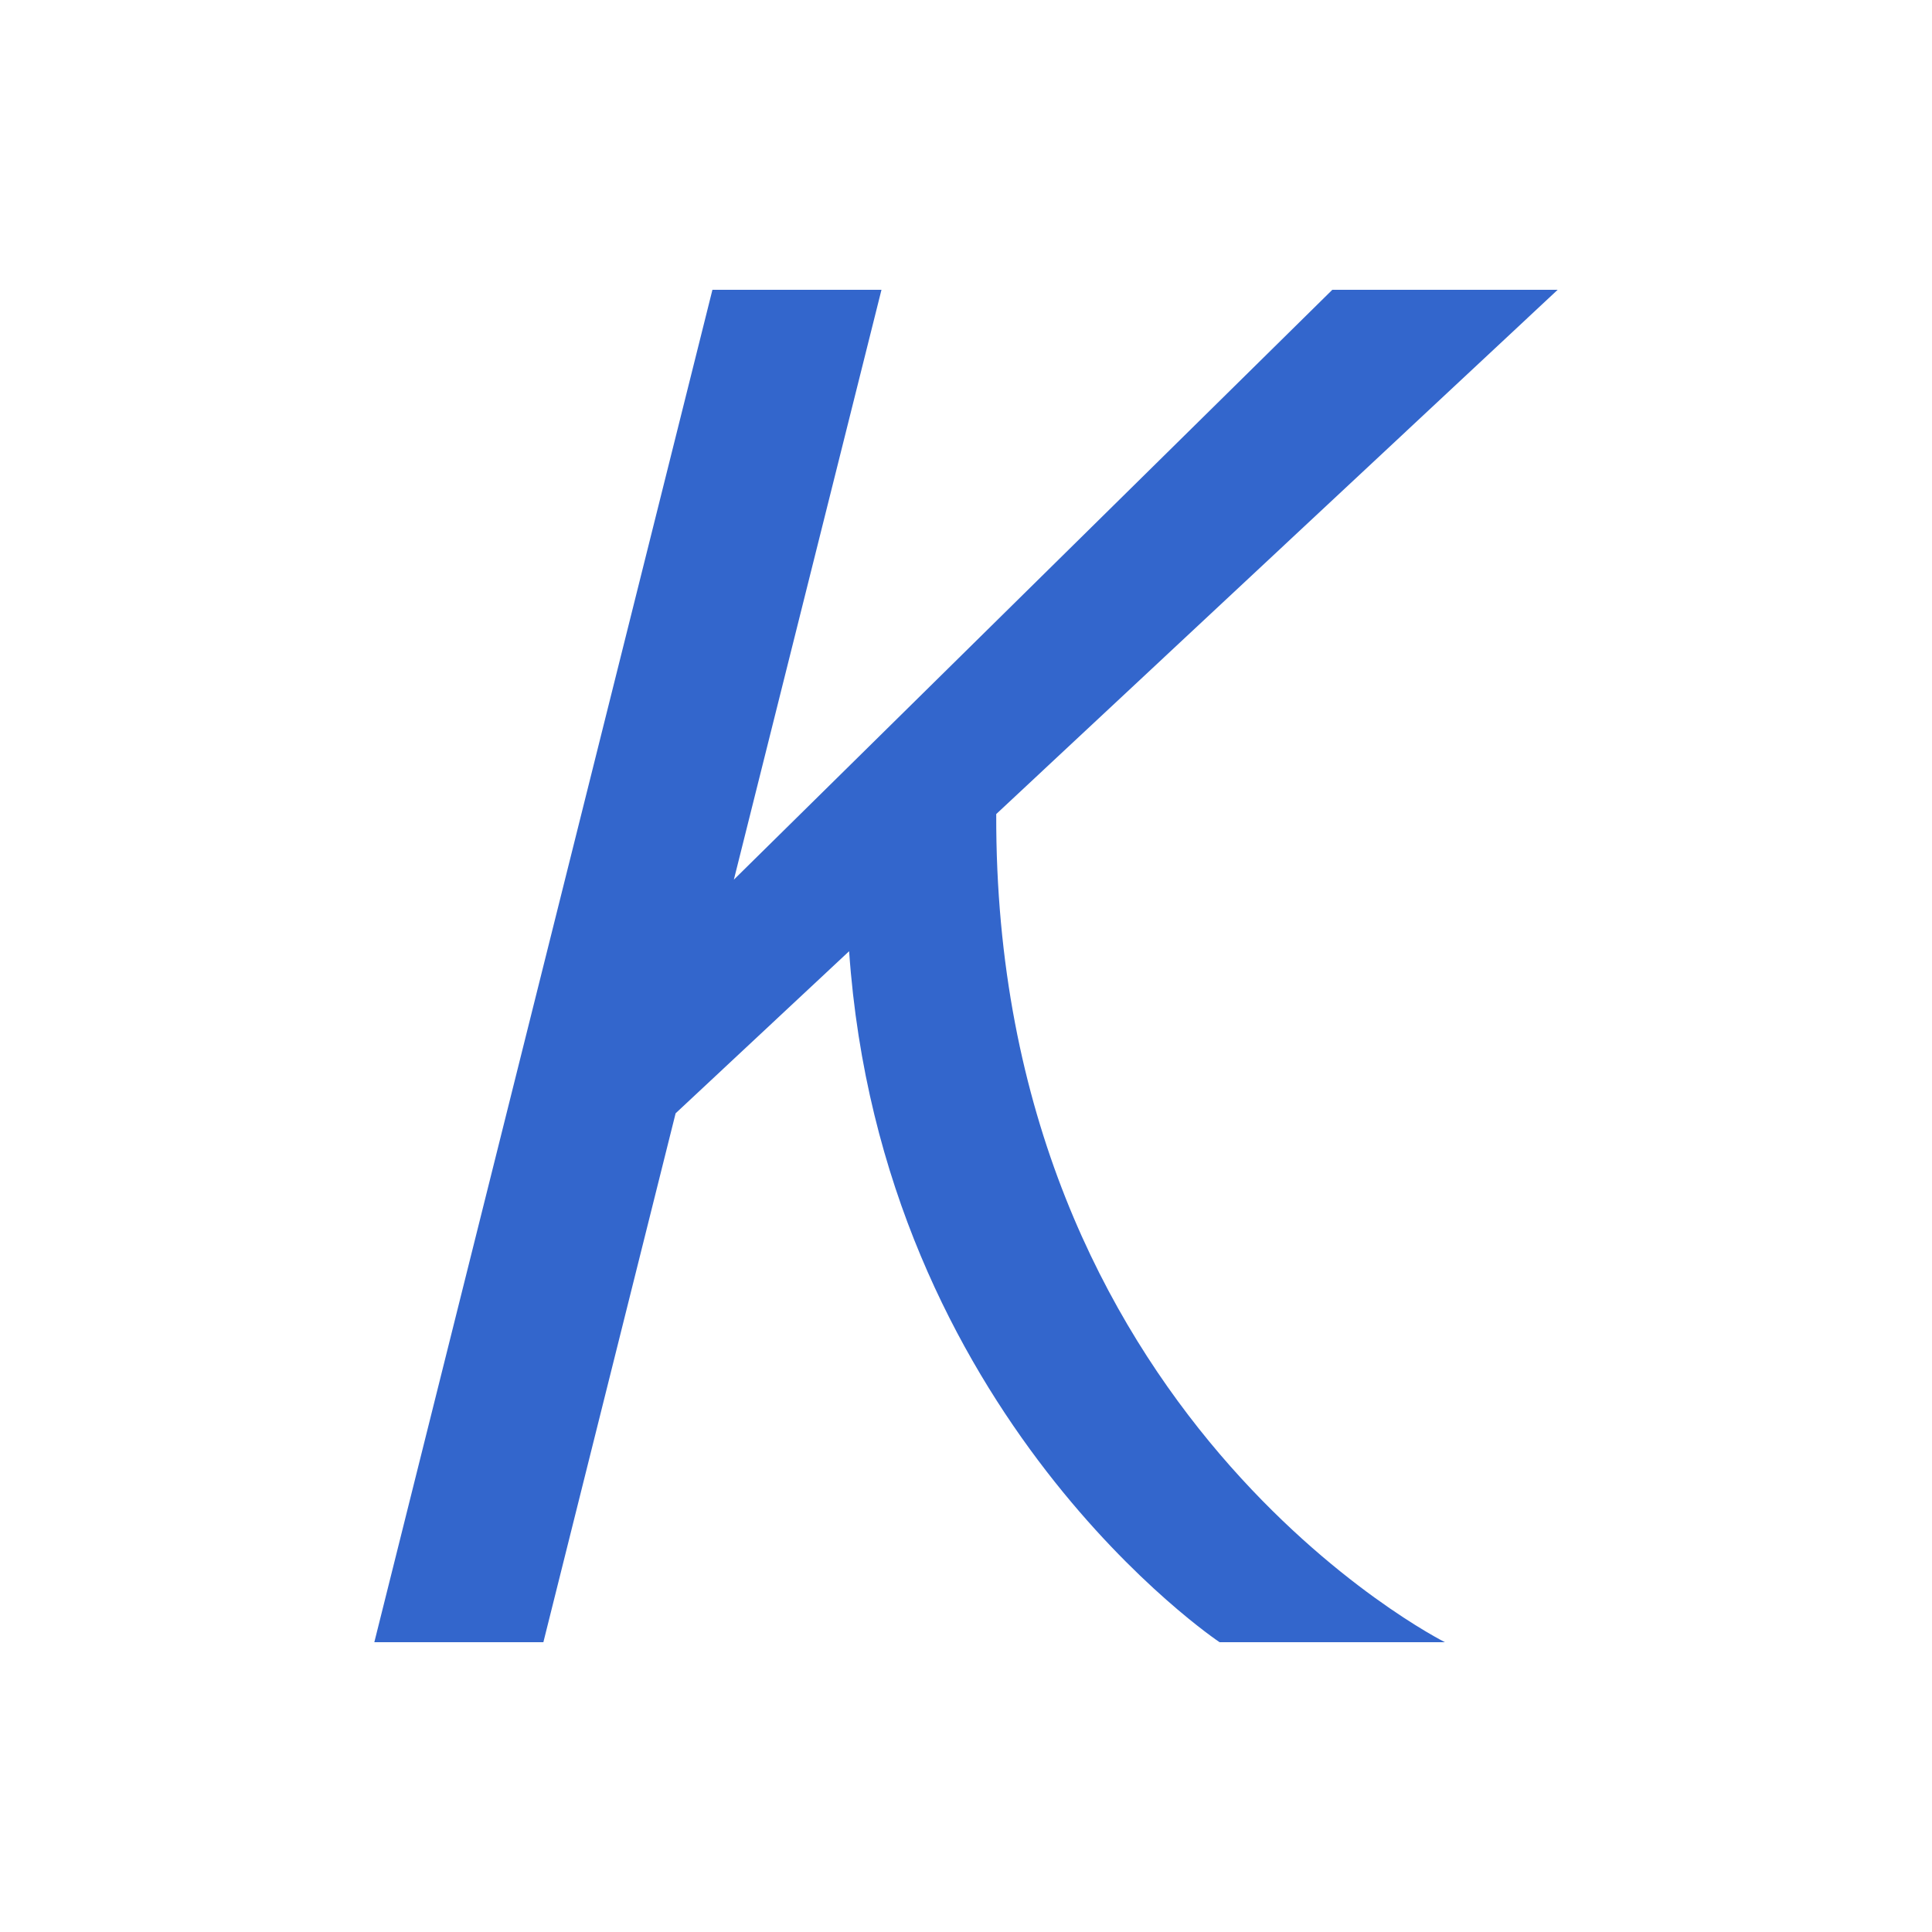 <?xml version="1.0" encoding="UTF-8"?>
<svg xmlns="http://www.w3.org/2000/svg" width="20" height="20" viewBox="0 0 20 20"><g fill="#36c">
	<title>
		italic
	</title>
	<path d="M10.313 8.427L16.125 3h-2.333L7.597 9.106 9.125 3h-1.75l-3.5 14h1.75l1.369-5.475L8.79 9.847C9.125 14.667 12.625 17 12.625 17h2.333s-4.666-2.333-4.645-8.573z"/>
</g></svg>
